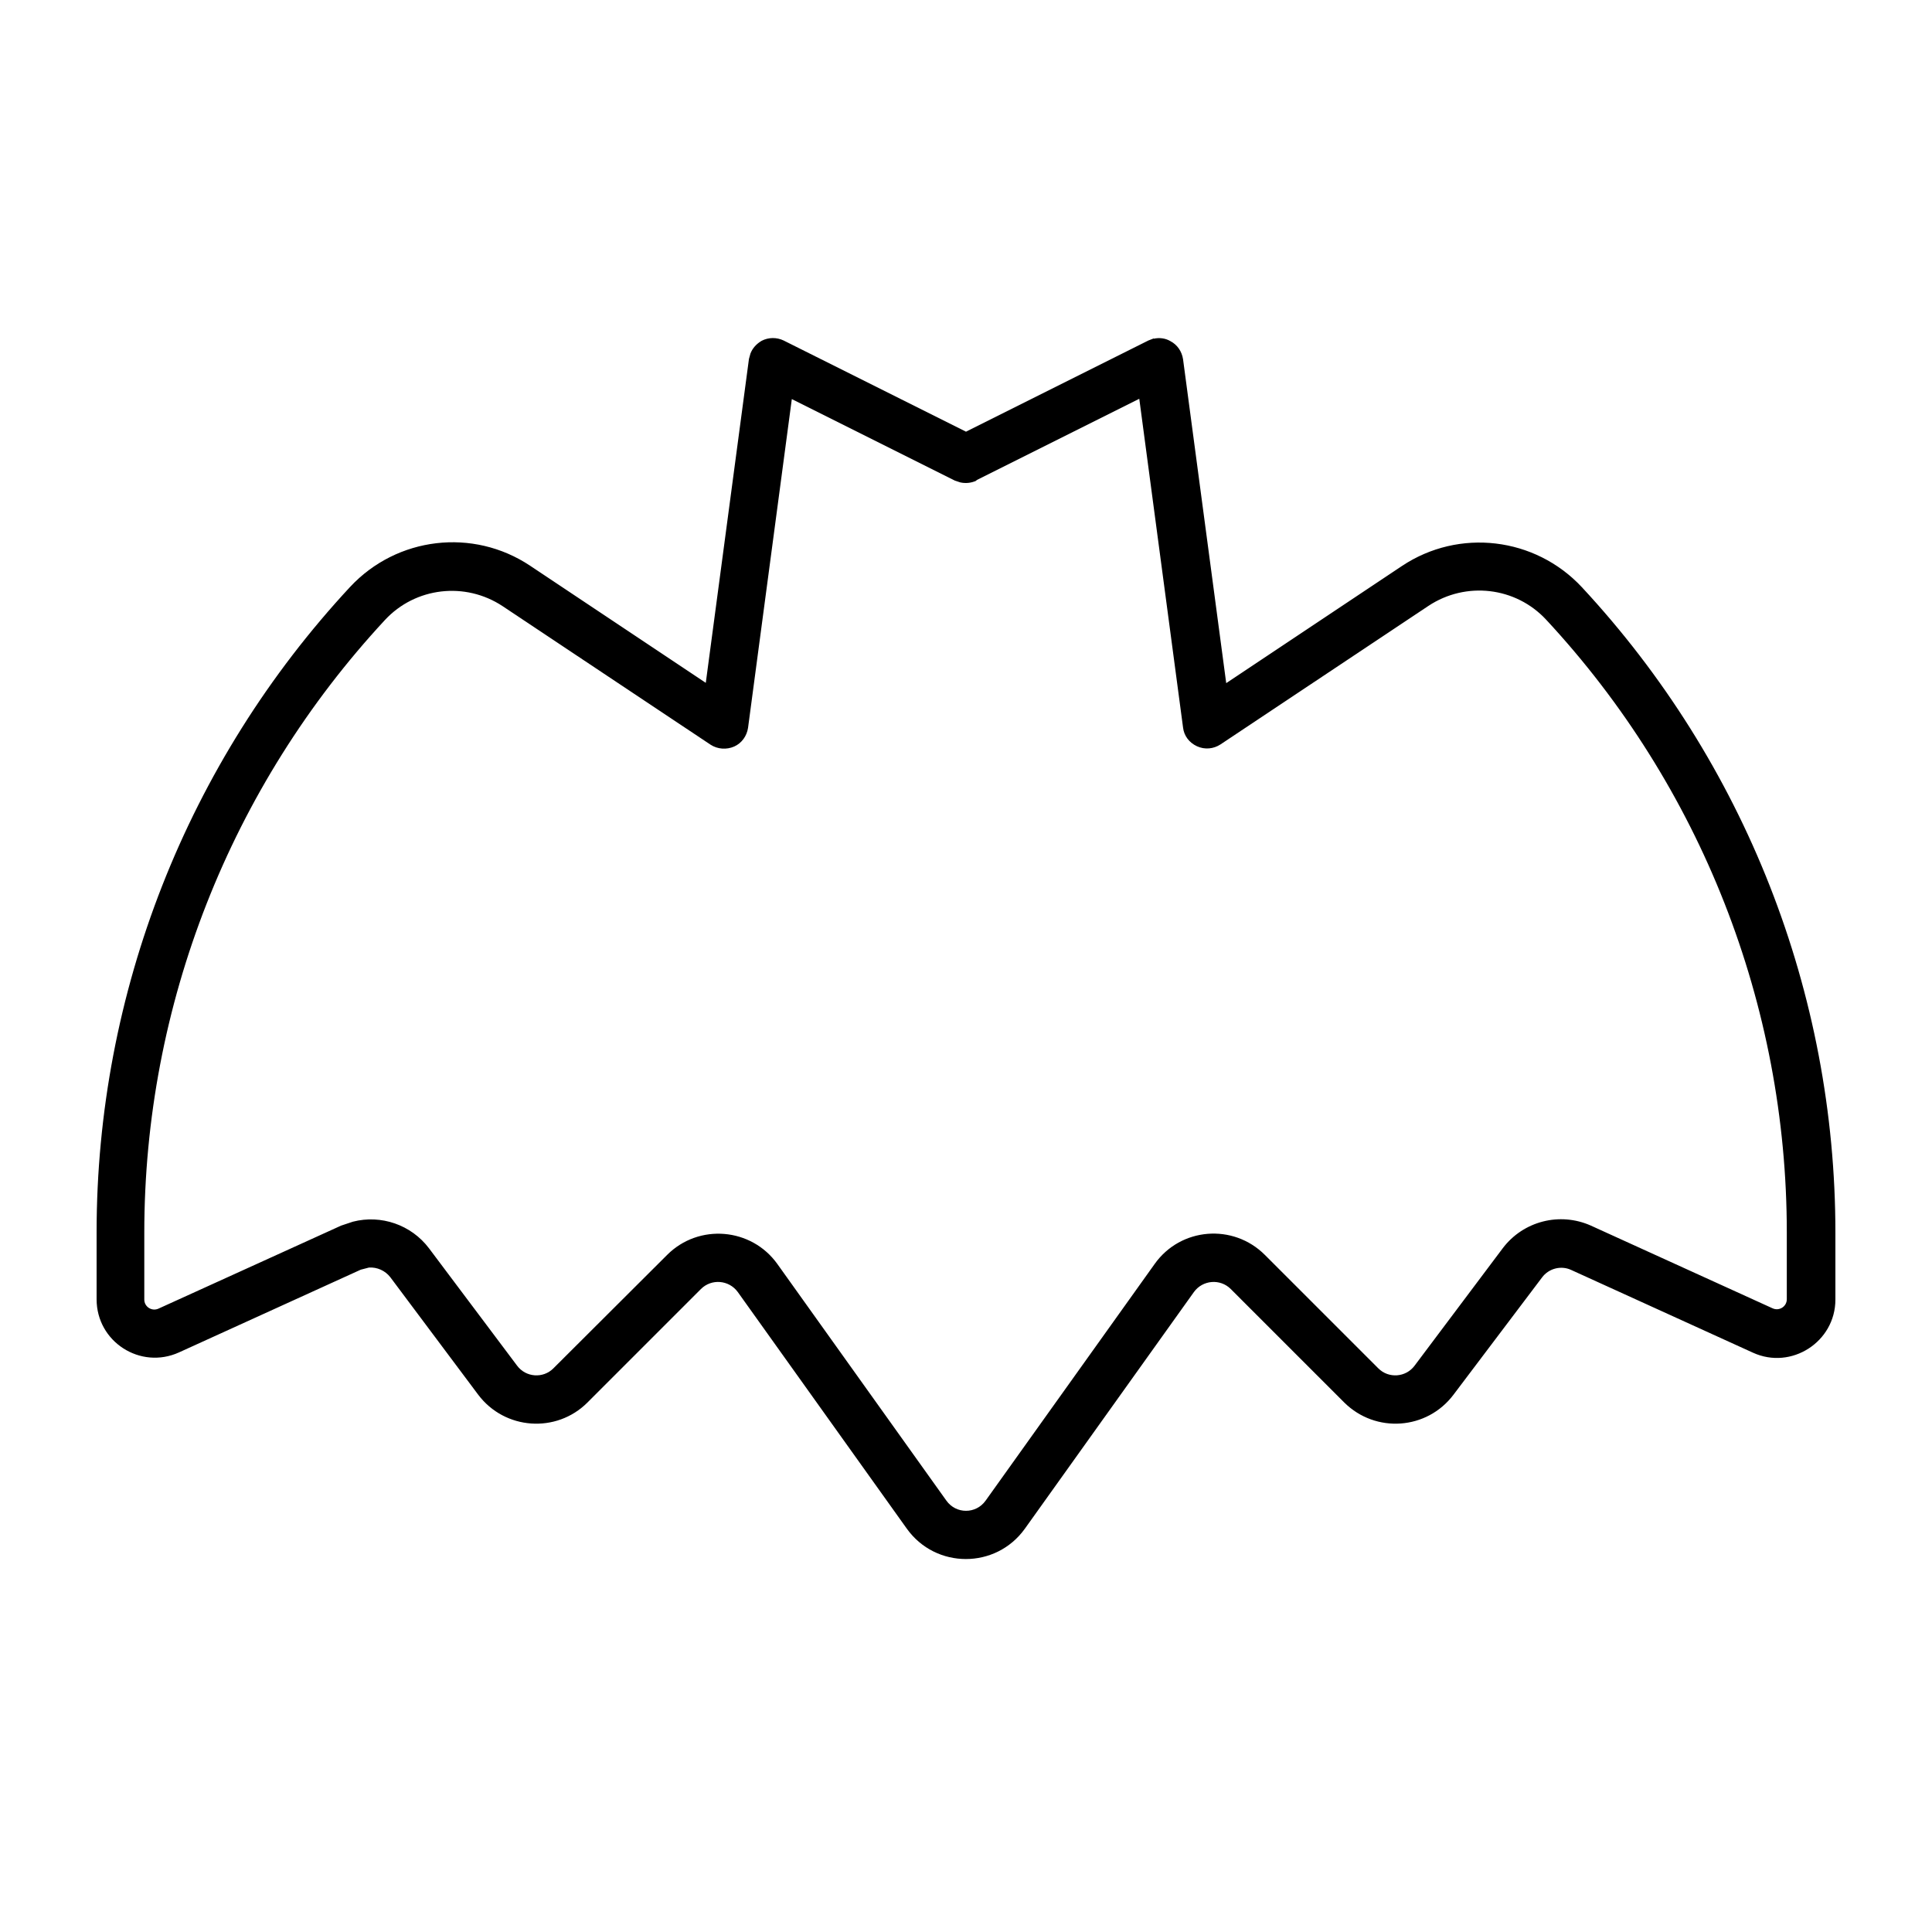 <svg xmlns="http://www.w3.org/2000/svg" viewBox="0 0 640 640"><!--! Font Awesome Pro 7.1.0 by @fontawesome - https://fontawesome.com License - https://fontawesome.com/license (Commercial License) Copyright 2025 Fonticons, Inc. --><path fill="currentColor" d="M382.2 112.2C384 111.8 386 112 387.7 113C390 114.2 391.5 116.4 391.9 119L406.2 226.3L464.4 187.5C483.3 174.9 508.5 177.9 524 194.5C578 252.6 608 329 608 408.3L608 430.5C608 444.5 593.4 453.9 580.7 448.1L520.5 420.7C517.1 419.1 513 420.2 510.8 423.2L481.5 462C472.7 473.7 455.7 474.9 445.3 464.6L407.7 427C404.2 423.5 398.4 424 395.5 428L339.5 506.4C329.9 519.8 310 519.8 300.4 506.4L244.4 428C241.5 424 235.7 423.5 232.2 427L194.6 464.6C184.3 474.9 167.2 473.7 158.4 462L129.3 423.1C127.6 420.9 124.9 419.7 122.2 419.9L119.5 420.6L59.3 448C46.5 453.8 32 444.5 32 430.4L32 408.2C32 328.9 62 252.5 116 194.4C131.5 177.8 156.7 174.8 175.6 187.4L233.8 226.2L248.1 118.9L248.6 117.1C249.3 115.3 250.6 113.9 252.3 112.9C254.6 111.7 257.3 111.7 259.6 112.8L320 143L380.4 112.8L382.2 112.1zM323.5 159.2C321.8 160 319.9 160.2 318.1 159.8L316.3 159.2L262.3 132.2L247.8 241.1C247.4 243.8 245.7 246.2 243.2 247.3C240.7 248.4 237.7 248.2 235.4 246.7L166.5 200.8C154.1 192.6 137.6 194.5 127.5 205.4C76.3 260.6 47.8 333.1 47.8 408.3L47.8 430.5C47.8 432.9 50.3 434.5 52.5 433.5L113 406L116.9 404.7C126.2 402.3 136.2 405.7 142.1 413.5L171.3 452.4C174.2 456.3 179.9 456.7 183.3 453.3L221 415.7C231.5 405.2 248.9 406.7 257.5 418.7L313.5 497.1C316.7 501.6 323.3 501.6 326.5 497.1L382.5 418.7C391.1 406.6 408.5 405.2 419 415.7L456.6 453.3C460 456.7 465.7 456.3 468.6 452.4L497.8 413.5C504.6 404.5 516.7 401.4 527 406L587.2 433.4C589.4 434.4 591.9 432.8 591.9 430.4L591.9 408.2C591.9 332.9 563.4 260.4 512.2 205.3C502.1 194.4 485.6 192.5 473.2 200.7L404.3 246.6C402 248.1 399.1 248.4 396.5 247.2C393.9 246 392.2 243.7 391.9 241L377.4 132.1L323.4 159.1z"/></svg>
